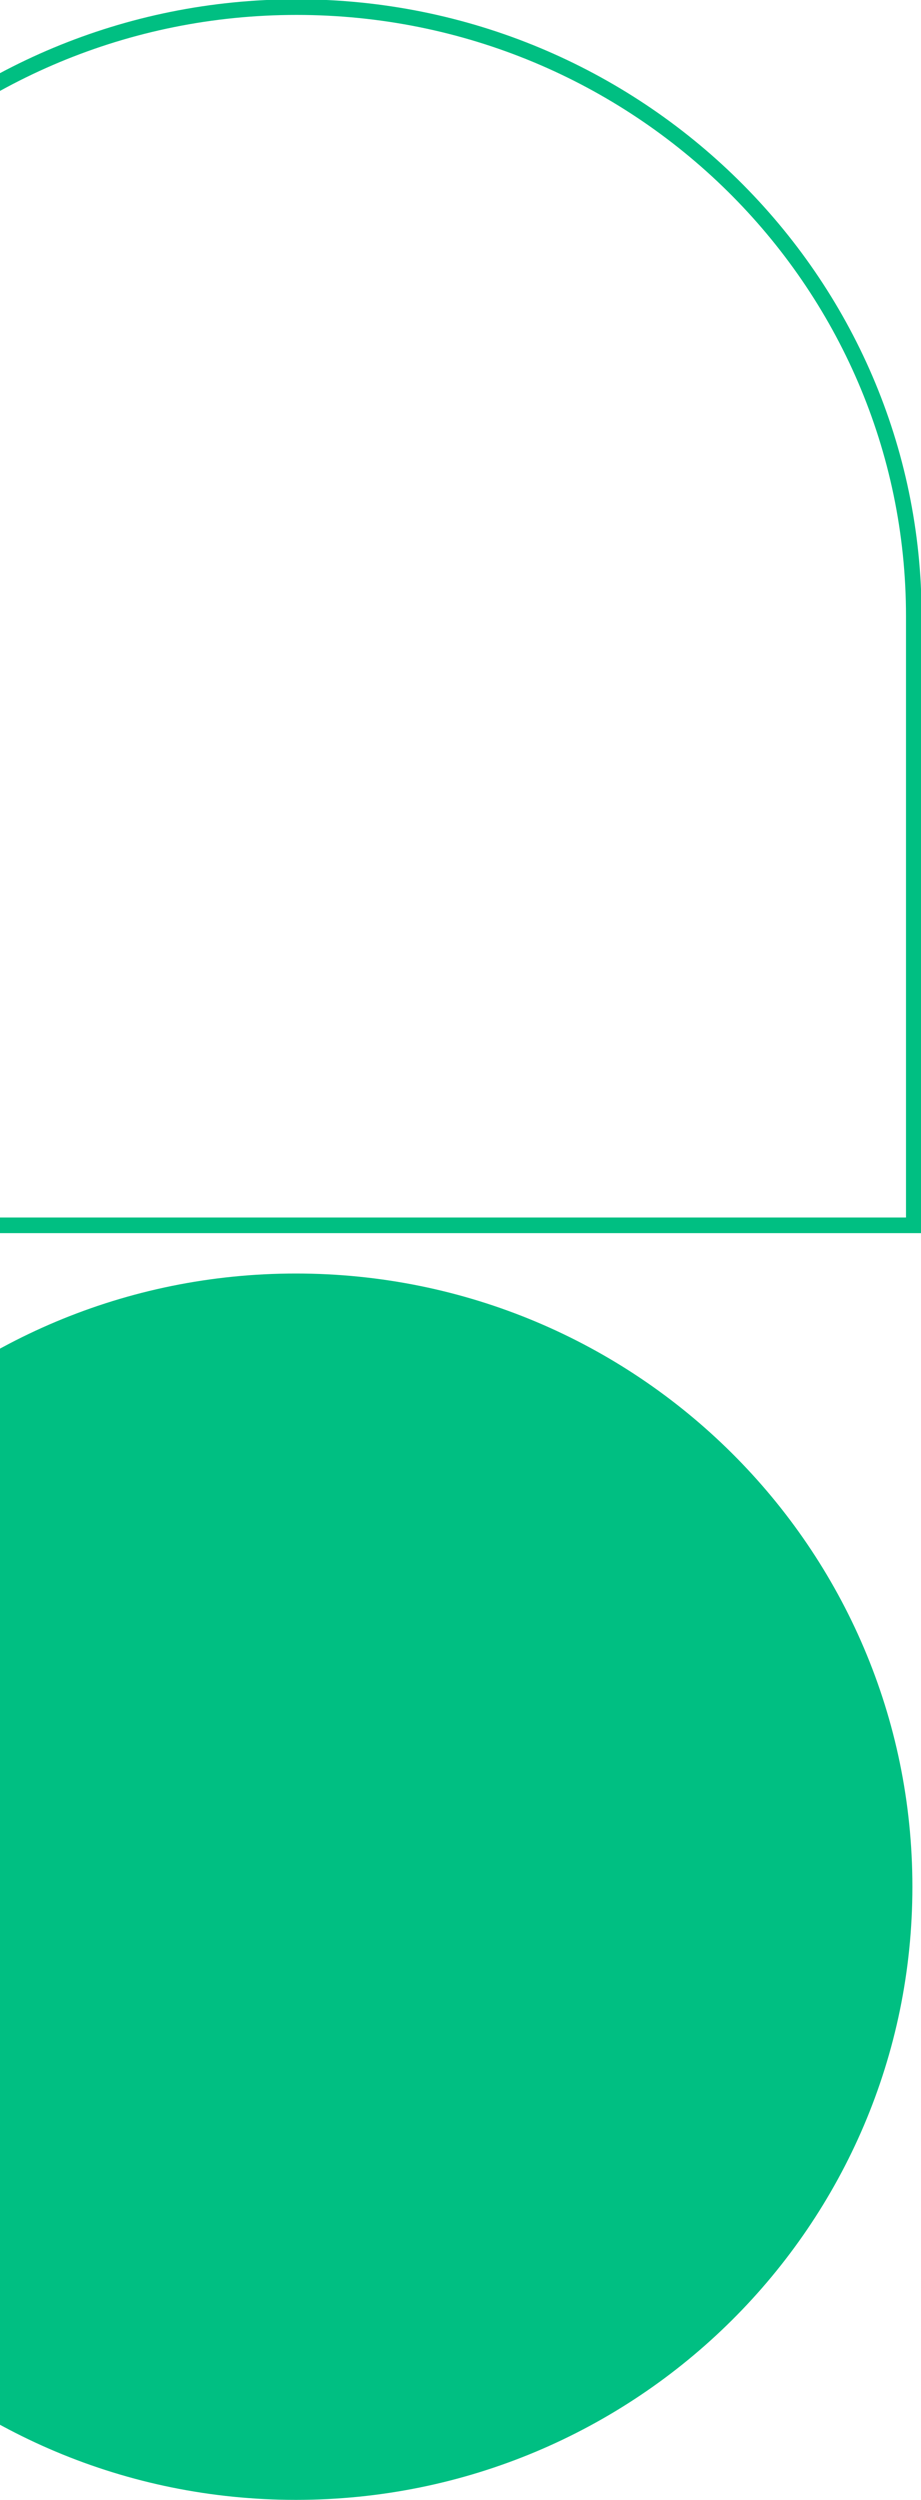 <svg width="59" height="160" viewBox="0 0 59 160" fill="none" xmlns="http://www.w3.org/2000/svg">
<g clip-path="url(#clip0_527_9095)">
<path d="M-20.539 78.424L-20.539 39.44C-20.539 17.924 -2.821 0.455 19 0.455C40.821 0.455 58.539 17.924 58.539 39.44L58.539 78.424L-20.539 78.424Z" stroke="#00BF82" stroke-miterlimit="10"/>
<path d="M58.449 120.755C58.449 99.08 40.767 81.509 18.955 81.509C-2.857 81.509 -20.539 99.08 -20.539 120.755C-20.539 142.429 -2.857 160 18.955 160C40.767 160 58.449 142.429 58.449 120.755Z" fill="#00BF82"/>
</g>
<defs>
<clipPath id="clip0_527_9095">
<rect width="160" height="80" fill="white" transform="translate(-21 160) rotate(-90)"/>
</clipPath>
</defs>
</svg>
